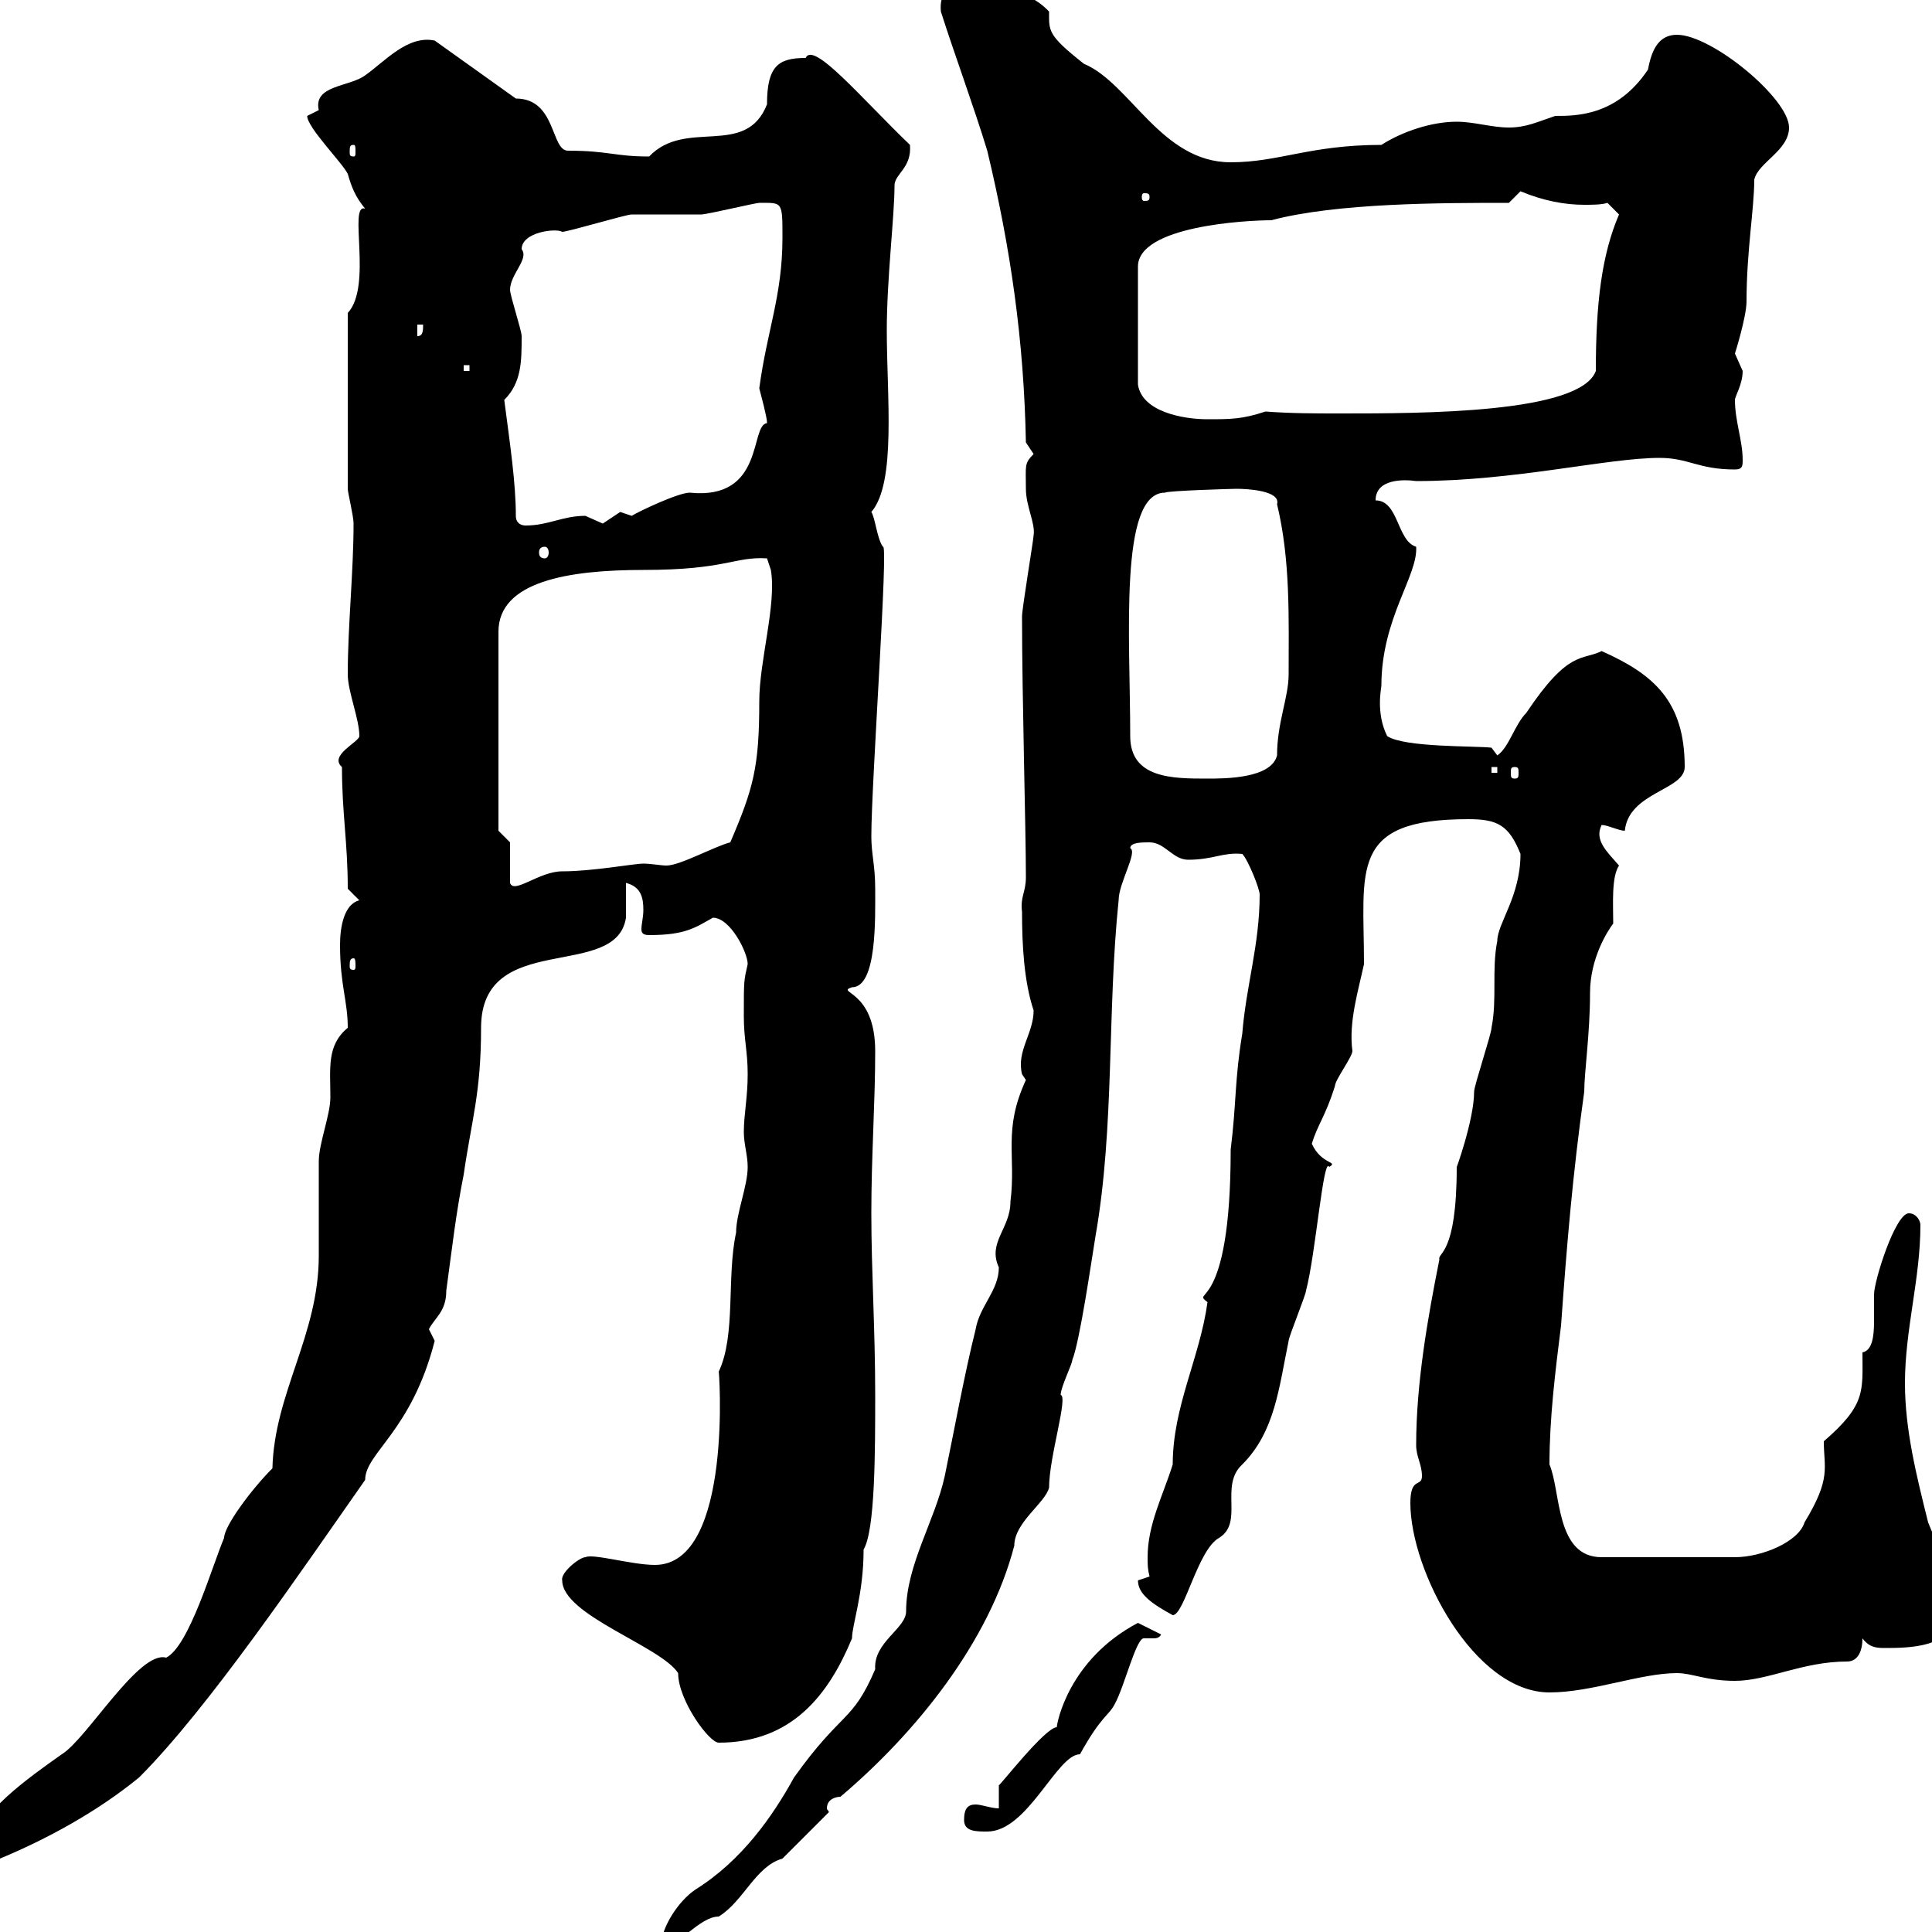 <svg xmlns="http://www.w3.org/2000/svg" xmlns:xlink="http://www.w3.org/1999/xlink" width="300" height="300"><path d="M159.30 167.70C155.70 175.50 157.80 179.40 156.90 186.60C156.90 190.80 153.30 192.90 155.10 196.80C155.10 200.40 152.10 202.80 151.50 206.40C149.70 213.60 148.20 222 146.70 229.20C145.20 236.10 140.70 243 140.70 250.20C140.70 252.90 135.60 255 135.90 259.20C132.30 267.60 130.80 265.50 123.30 276C120 282 115.20 288.90 108 293.40C105.30 295.20 102.60 299.40 102.60 302.40C105.30 302.40 108.60 297.60 111.60 297.60C115.50 295.20 117.30 289.80 121.50 288.60L128.70 281.40C128.70 281.10 128.40 281.10 128.40 280.80C128.40 279.30 129.90 279 130.50 279C142.20 269.10 153.60 255 157.50 240C157.50 236.40 162.30 233.40 162.90 231C162.90 226.20 165.90 216.90 164.70 216.60C164.70 215.40 166.50 211.80 166.50 211.20C167.70 208.20 169.50 195.60 170.10 192C173.10 174.90 171.90 157.20 173.70 139.80C173.70 137.10 176.70 132.30 175.50 131.70C175.50 130.80 177.30 130.80 178.50 130.80C180.90 130.80 182.10 133.50 184.50 133.50C188.40 133.50 189.90 132.30 192.90 132.60C193.80 133.50 195.60 138 195.60 138.90C195.60 146.70 193.50 153 192.90 160.50C191.70 167.70 192 171.30 191.10 178.50C191.10 204.30 184.80 200.10 187.50 202.20C186.30 210.90 182.10 218.40 182.10 227.40C180.60 232.20 178.20 236.70 178.20 241.80C178.20 243 178.20 243.60 178.50 244.80C178.50 244.80 176.70 245.40 176.70 245.40C176.70 247.50 178.80 249 182.10 250.80C183.90 250.80 186 240.60 189.30 238.80C193.20 236.40 189.30 230.70 192.90 227.40C198 222.30 198.60 215.40 200.10 208.20C200.10 207.60 202.80 201 202.80 200.40C204.30 194.70 205.50 179.40 206.40 181.20C207.90 180.30 205.20 180.90 203.70 177.60C204.60 174.60 205.80 173.40 207.30 168.60C207.30 167.70 210 164.10 210 163.20C209.40 158.70 210.90 153.90 211.80 149.70C211.80 135 209.40 127.20 228 127.20C232.50 127.20 234.30 128.10 236.10 132.60C236.10 139.20 232.50 143.40 232.50 146.10C231.60 150.60 232.50 155.10 231.60 159.60C231.60 160.50 228.90 168.60 228.90 169.50C228.90 174 225.90 182.10 226.20 181.20C226.20 195 223.20 194.40 223.50 195.60C221.70 204.60 219.90 214.80 219.90 224.40C219.90 226.20 220.80 227.40 220.80 229.20C220.80 231 219 229.20 219 233.40C219 243.90 228.90 262.80 240.60 262.80C247.20 262.80 254.70 259.80 260.40 259.80C262.80 259.80 264.90 261 269.40 261C274.50 261 279.90 258 286.80 258C288.60 258 289.20 256.20 289.20 254.40C290.10 255.60 291 255.90 292.50 255.90C296.40 255.90 303.60 255.90 303.60 250.20C303.60 244.20 301.80 242.40 299.40 236.40C297.60 229.20 295.80 222 295.80 214.80C295.80 206.40 298.20 198.60 298.20 190.20C298.20 189.60 297.60 188.40 296.40 188.40C294.30 188.40 291 198.90 291 201C291 201.90 291 203.70 291 205.20C291 207.60 290.70 209.70 289.20 210C289.20 216 289.80 218.10 283.20 223.80C283.20 228 284.40 229.50 280.20 236.40C279.30 239.40 273.60 241.80 269.40 241.80L248.70 241.80C241.50 241.80 242.40 231.60 240.60 227.40C240.60 220.20 241.50 213 242.40 205.80C243.30 193.20 244.20 182.40 246 169.50C246 166.50 246.90 160.50 246.90 154.20C246.90 148.80 249.60 144.60 250.50 143.40C250.50 140.40 250.20 136.20 251.40 134.40C249.60 132.30 247.50 130.50 248.70 128.10C249.60 128.10 251.40 129 252.30 129C252.90 123 261.60 122.70 261.60 119.10C261.60 108.90 256.80 104.70 248.70 101.10C245.70 102.60 243.60 100.80 237 110.70C235.20 112.50 234.30 116.10 232.50 117.30L231.60 116.10C229.20 115.80 218.10 116.10 215.40 114.30C213.60 110.70 214.50 106.80 214.50 106.50C214.50 96 220.20 89.40 219.90 84.90C216.90 84 217.20 77.70 213.60 77.70C213.60 74.40 217.80 74.40 219.90 74.70C235.20 74.70 249.60 71.10 257.70 71.10C262.20 71.10 263.70 72.90 269.40 72.90C270.60 72.90 270.60 72.30 270.60 71.40C270.60 68.40 269.40 65.40 269.40 62.10C269.40 61.50 270.60 59.70 270.60 57.60C270.60 57.60 269.40 54.90 269.40 54.90C269.40 54.90 271.20 49.20 271.20 46.80C271.20 39 272.40 32.40 272.40 27.90C273 25.20 277.80 23.40 277.80 19.80C277.80 15.30 265.80 5.40 260.40 5.40C257.70 5.40 256.50 7.50 255.90 10.80C251.10 18 244.80 18 241.50 18C238.80 18.90 237 19.80 234.30 19.80C231.60 19.80 228.90 18.90 226.20 18.90C222.30 18.90 217.80 20.40 214.50 22.50C203.40 22.50 198.60 25.20 191.10 25.20C180.30 25.20 175.50 12.90 168.30 9.90C162.60 5.40 162.90 4.80 162.90 1.80C159-2.40 153-1.80 149.70-1.80C147.60-1.80 145.80-1.50 146.10 1.80C148.20 8.40 151.20 16.50 153.30 23.40C156.90 38.40 159 52.80 159.30 68.70C159.30 68.70 160.50 70.50 160.50 70.50C159 72 159.30 72.30 159.30 75.90C159.30 78.60 160.80 81.30 160.50 83.10C160.50 83.70 158.70 94.50 158.70 95.70C158.70 108.30 159.30 128.70 159.30 136.20C159.30 138.60 158.40 139.20 158.70 141.60C158.70 146.70 159 152.40 160.50 156.90C160.50 160.50 157.80 163.20 158.70 166.80C158.70 166.80 159.30 167.70 159.30 167.70ZM-3.60 286.20C-3.60 288-1.80 288.60 0 288.60C7.20 285.60 15 281.40 21.60 276C32.40 265.20 46.80 243.90 56.70 229.80C56.70 225.60 63.90 222.30 67.50 208.20C67.50 208.20 66.60 206.40 66.60 206.40C67.50 204.60 69.30 203.70 69.30 200.40C70.20 193.80 70.80 188.40 72 182.40C73.20 174 74.70 169.80 74.70 159.60C74.70 144.30 95.70 152.40 97.20 142.50C97.20 141.60 97.20 138 97.20 137.10C99.60 137.70 99.90 139.50 99.90 141.30C99.90 142.50 99.60 143.40 99.60 144.30C99.60 144.90 99.90 145.20 100.80 145.20C106.50 145.20 108 144 110.70 142.50C113.40 142.50 116.10 147.90 116.10 149.70C115.50 152.40 115.50 152.10 115.50 157.80C115.50 161.40 116.10 163.20 116.10 166.80C116.10 170.40 115.50 173.10 115.50 175.80C115.50 177.60 116.10 179.40 116.10 181.20C116.10 184.20 114.30 188.40 114.30 191.40C112.80 198.30 114.30 207.30 111.60 213C111.60 211.80 114 243 101.70 243C98.10 243 92.10 241.20 90.90 241.80C90 241.80 87 244.20 87.30 245.40C87.30 250.80 102.60 255.60 105.30 259.80C105.30 264 110.10 270.60 111.60 270.60C123 270.60 128.70 263.10 132.30 254.40C132.30 252.30 134.10 247.50 134.10 240.60C135.90 237.60 135.90 225.30 135.90 216.60C135.90 206.40 135.30 197.40 135.30 188.40C135.30 179.40 135.90 171.30 135.90 163.20C135.90 153.60 129.60 154.20 132.30 153.30C136.20 153.30 135.90 142.50 135.90 138C135.90 134.40 135.30 132.60 135.30 129.90C135.30 121.50 138 84 137.10 84.90C136.20 83.70 135.90 80.40 135.30 79.50C139.20 75 137.70 61.50 137.70 51.30C137.70 43.20 138.90 33.60 138.90 28.80C138.90 27 141.60 26.10 141.30 22.50C133.80 15.30 126.30 6.30 125.10 9C120.90 9 119.10 10.20 119.10 16.20C115.80 24.60 106.50 18.30 100.80 24.30C95.40 24.30 94.50 23.40 88.20 23.40C85.50 23.40 86.40 15.30 80.10 15.30L67.50 6.30C63.30 5.40 59.70 9.60 56.70 11.70C54.30 13.50 48.60 13.20 49.50 17.10C49.50 17.10 47.70 18 47.70 18C47.70 19.80 53.10 25.20 54 27C54.60 29.10 55.20 30.60 56.70 32.40C54 31.50 57.90 44.40 54 48.60L54 75.90C54 76.50 54.90 80.10 54.90 81.30C54.90 88.80 54 97.20 54 104.70C54 107.40 55.80 111.60 55.80 114.30C55.80 115.20 51 117.30 53.10 119.10C53.10 126.30 54 130.80 54 138L55.80 139.80C53.40 140.40 52.80 144 52.80 146.70C52.80 153 54 155.40 54 159.60C50.70 162.30 51.30 165.90 51.30 170.40C51.30 173.10 49.50 177.60 49.50 180.30C49.50 182.40 49.50 193.20 49.50 195C49.50 207.30 42.60 216.30 42.30 228C39 231.30 34.80 237 34.80 238.80C33 243 29.40 255.60 25.80 257.40C21.60 256.20 13.50 270 9.60 272.40C4.50 276-3.60 281.70-3.60 286.20ZM149.70 282.60C149.70 284.40 151.50 284.40 153.30 284.40C159.60 284.40 164.10 272.40 167.70 272.40C171 266.40 172.20 266.40 173.10 264.60C174.60 261.90 176.40 254.40 177.60 254.40C178.50 254.40 178.80 254.40 179.10 254.40C179.40 254.40 180 254.40 180.30 253.80L176.70 252C165.90 257.70 164.10 267.60 164.10 268.20C162.30 268.20 155.10 277.50 155.10 277.20C155.10 277.20 155.10 279.60 155.10 280.80C153.90 280.80 152.40 280.20 151.50 280.20C150.30 280.20 149.70 280.80 149.70 282.60ZM54.90 148.80C55.20 148.80 55.20 149.40 55.20 150C55.20 150.30 55.20 150.60 54.90 150.60C54.30 150.60 54.30 150.30 54.30 150C54.30 149.40 54.30 148.80 54.90 148.80ZM79.20 130.80L77.40 129L77.40 98.10C77.40 90.30 88.20 88.50 99.90 88.50C112.80 88.50 114 86.40 119.10 86.70L119.70 88.50C120.60 93.90 117.90 102.60 117.90 108.90C117.90 119.10 117 122.40 113.40 130.80C111 131.40 105.60 134.40 103.50 134.40C102.60 134.40 101.10 134.10 99.90 134.10C98.40 134.10 92.10 135.30 87.30 135.30C83.70 135.30 79.80 138.90 79.20 137.10ZM175.50 114.30C175.50 99 173.70 76.50 180.90 76.50C181.20 76.20 191.40 75.90 192 75.90C193.80 75.90 198.90 76.20 198.30 78.30C200.40 87 200.10 96 200.10 104.70C200.10 108.30 198.30 112.20 198.30 117.30C197.40 120.90 190.20 120.90 187.50 120.90C182.10 120.90 175.50 120.90 175.50 114.30ZM231.60 119.10L232.50 119.10L232.50 120L231.60 120ZM235.20 119.10C235.80 119.10 235.80 119.40 235.80 120C235.80 120.60 235.80 120.90 235.20 120.90C234.60 120.90 234.60 120.60 234.60 120C234.60 119.40 234.60 119.10 235.20 119.10ZM84.60 84.90C84.90 84.90 85.20 85.20 85.20 85.80C85.20 86.40 84.90 86.70 84.60 86.70C84 86.70 83.70 86.40 83.70 85.80C83.70 85.20 84 84.90 84.60 84.90ZM80.10 80.10C80.10 75 79.20 69 78.30 62.10C81 59.40 81 56.10 81 52.20C81 51.30 79.20 45.90 79.20 45C79.20 42.60 82.20 40.20 81 38.70C81 36 86.40 35.40 87.30 36C88.20 36 97.20 33.30 98.10 33.30C99 33.30 108 33.30 108.90 33.30C109.80 33.30 117.30 31.50 117.90 31.50C121.50 31.50 121.50 31.20 121.50 36.90C121.50 45.90 119.10 51.30 117.90 60.30C119.10 64.80 119.10 65.40 119.10 65.70C116.40 66 118.80 77.70 107.10 76.50C105.30 76.50 99 79.50 98.10 80.10C98.10 80.10 96.30 79.50 96.30 79.50C96.30 79.50 93.60 81.30 93.60 81.30C93.60 81.30 90.90 80.10 90.90 80.10C87.30 80.10 85.20 81.60 81.60 81.60C81 81.60 80.10 81.30 80.10 80.10ZM234.30 31.50L236.10 29.70C239.70 31.20 243 31.80 246 31.80C247.20 31.80 248.70 31.80 249.60 31.50L251.40 33.30C248.70 39.60 247.80 47.10 247.80 57.60C245.40 64.20 220.80 64.20 208.20 64.20C204.30 64.20 200.40 64.20 196.50 63.90C192.90 65.10 191.10 65.10 187.50 65.10C183.60 65.10 177.30 63.90 176.70 59.70L176.70 41.40C176.70 35.10 193.50 34.20 197.40 34.20C207.60 31.50 223.80 31.50 234.30 31.50ZM72 56.70L72.90 56.70L72.90 57.60L72 57.60ZM64.80 50.40L65.70 50.40C65.70 51.30 65.70 52.20 64.80 52.20ZM178.50 30.60C178.50 31.20 178.20 31.20 177.60 31.20C177.60 31.20 177.30 31.20 177.30 30.60C177.30 30 177.60 30 177.60 30C178.20 30 178.50 30 178.50 30.60ZM54.90 22.50C55.20 22.50 55.20 22.80 55.20 23.70C55.20 24 55.20 24.30 54.90 24.30C54.30 24.30 54.30 24 54.30 23.70C54.30 22.80 54.30 22.50 54.90 22.50Z"/></svg>